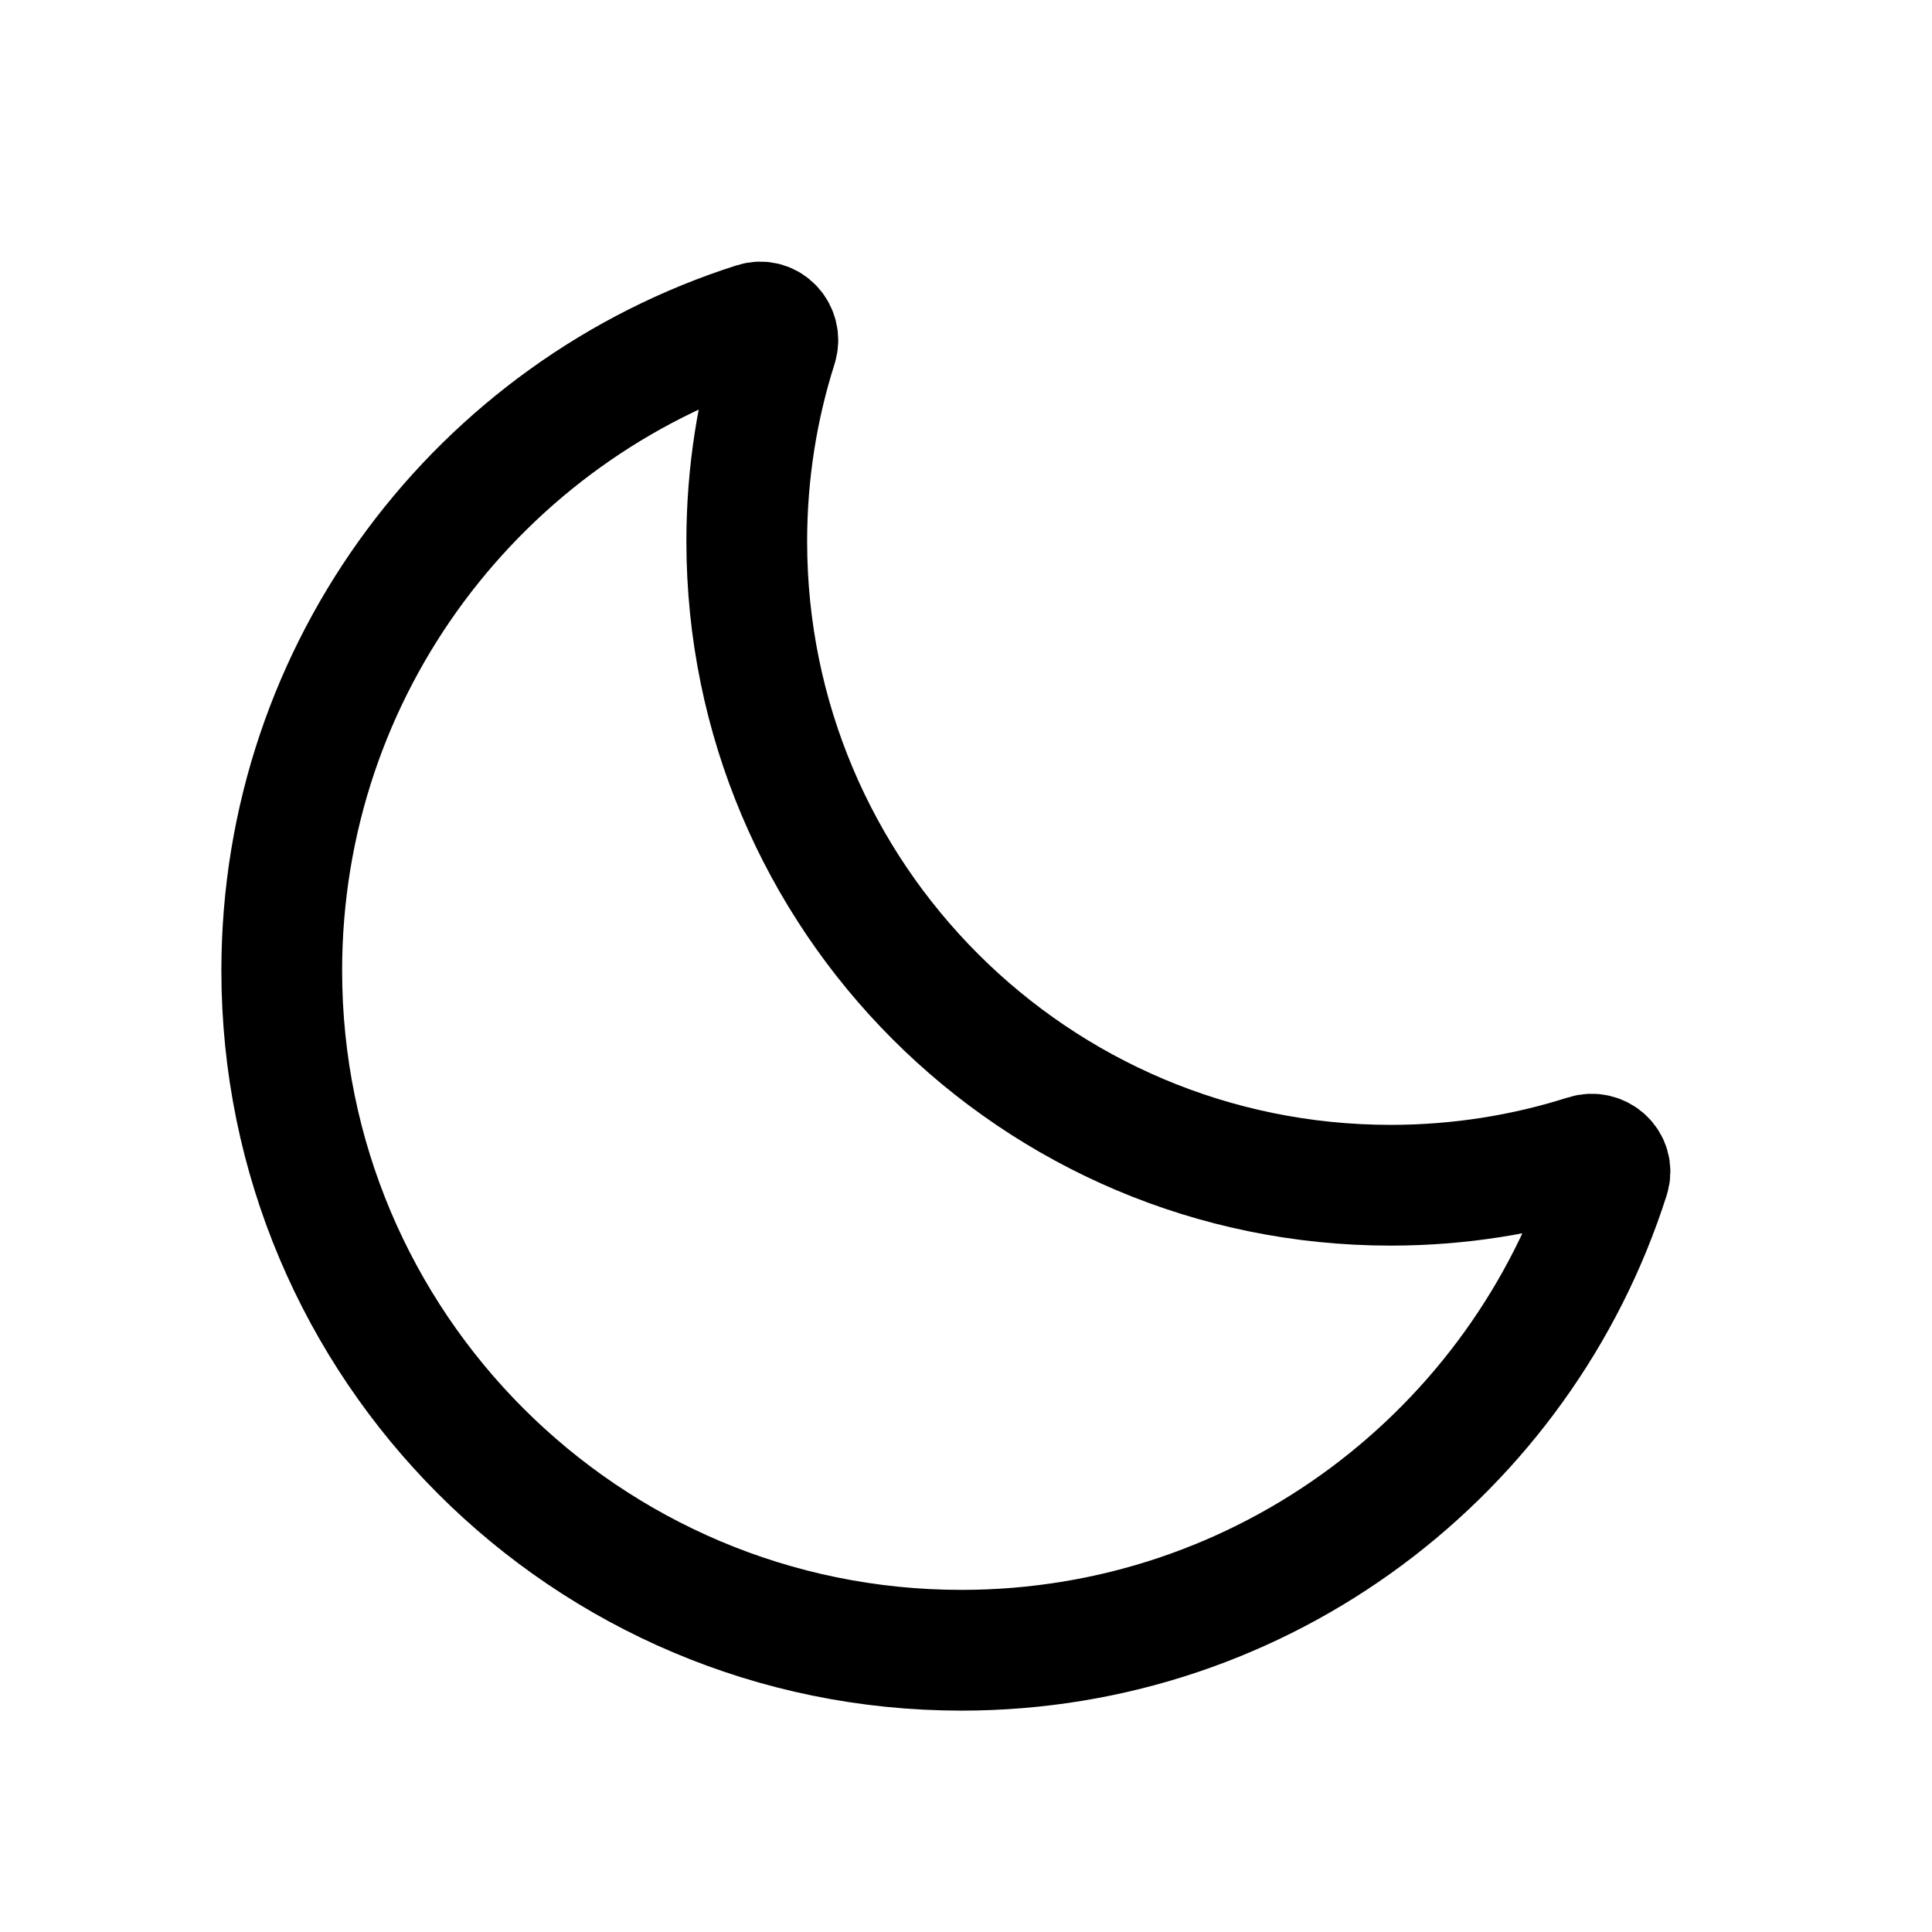 <svg viewBox="0 0 48 48" fill="none" stroke="currentColor" stroke-width="3" stroke-linecap="butt" stroke-linejoin="miter"><path d="M39.979 29.241c.11-.344-.23-.654-.574-.544-1.53.487-3.162.75-4.855.75-8.834 0-15.997-7.163-15.997-15.997 0-1.693.263-3.324.75-4.855.11-.344-.2-.684-.544-.574C11.939 10.19 7 16.576 7 24.114 7 33.44 14.56 41 23.886 41c7.538 0 13.923-4.94 16.093-11.759z" /></svg>